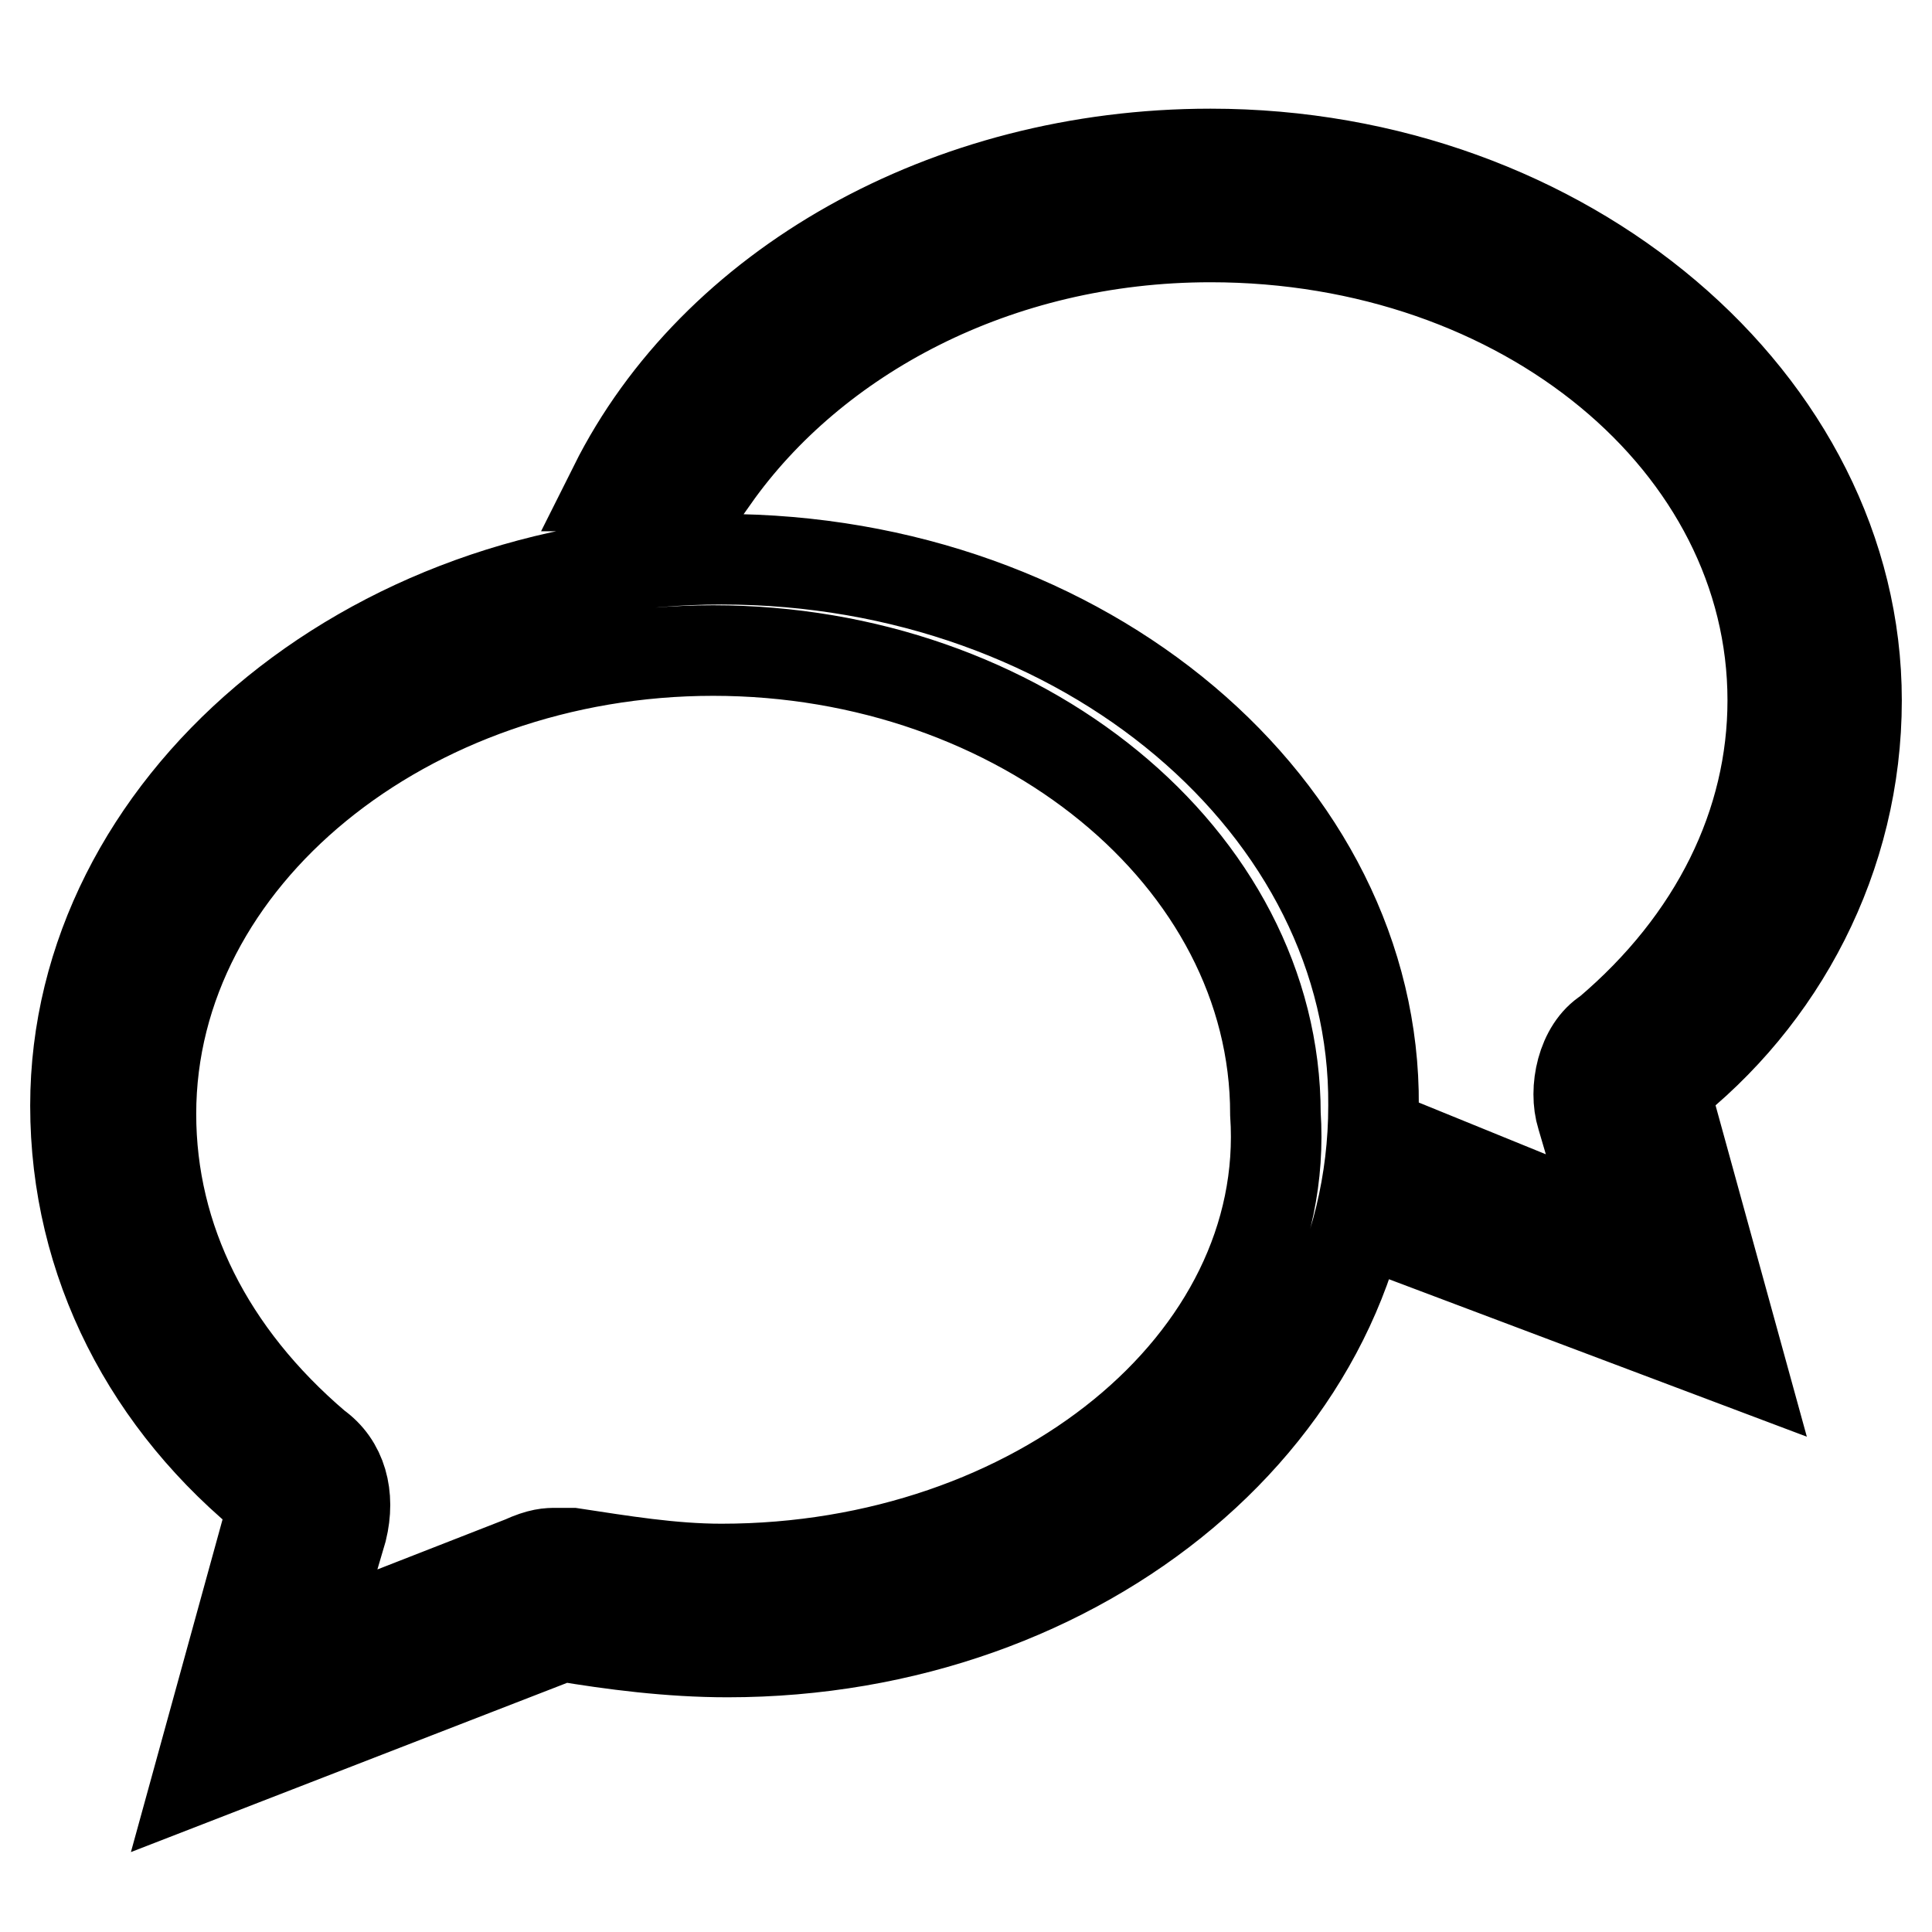<?xml version="1.0" encoding="utf-8"?>
<!-- Svg Vector Icons : http://www.onlinewebfonts.com/icon -->
<!DOCTYPE svg PUBLIC "-//W3C//DTD SVG 1.1//EN" "http://www.w3.org/Graphics/SVG/1.1/DTD/svg11.dtd">
<svg version="1.1" xmlns="http://www.w3.org/2000/svg" xmlns:xlink="http://www.w3.org/1999/xlink" x="0px" y="0px" viewBox="0 0 256 256" enable-background="new 0 0 256 256" xml:space="preserve">
<g> <path stroke-width="12" fill-opacity="0" stroke="#000000"  d="M246,92.8c0-39.5-38.5-72.4-85.6-72.4c-35,0-65.8,17.6-79,44c4.5,0,8.7-1.1,13.2-1.1 c13.2-18.7,37.4-31.9,65.8-31.9c41.6,0,74.5,27.4,74.5,61.4c0,16.3-7.6,31.9-21.9,44c-3.4,2.1-4.5,7.6-3.4,11.1l4.5,15.3l-22.1-9 c0,3.4-1.1,7.6-2.1,11.1l40.6,15.3l-10-36.3C236,132.3,246,113.6,246,92.8z M95.6,74.1c-47.1,0-85.6,32.9-85.6,72.4 c0,20.8,9.7,39.5,26.3,52.7l-10,36.3l48.2-18.7c6.6,1.1,14.2,2.1,21.9,2.1c47.1,0,85.6-31.9,85.6-72.4 C182.3,107.1,143.8,74.1,95.6,74.1z M95.6,207.9c-6.6,0-13.2-1.1-19.8-2.1c-1.1,0-1.1,0-2.1,0s-2.1,0-4.5,1.1l-28.4,11.1l4.5-15.3 c1.1-4.5,0-8.7-3.4-11.1c-14.2-12.1-21.9-27.4-21.9-44c0-34,34-61.4,74.5-61.4c40.6,0,74.5,27.4,74.5,61.4 C171.2,180.5,137.2,207.9,95.6,207.9z"/></g>
</svg>